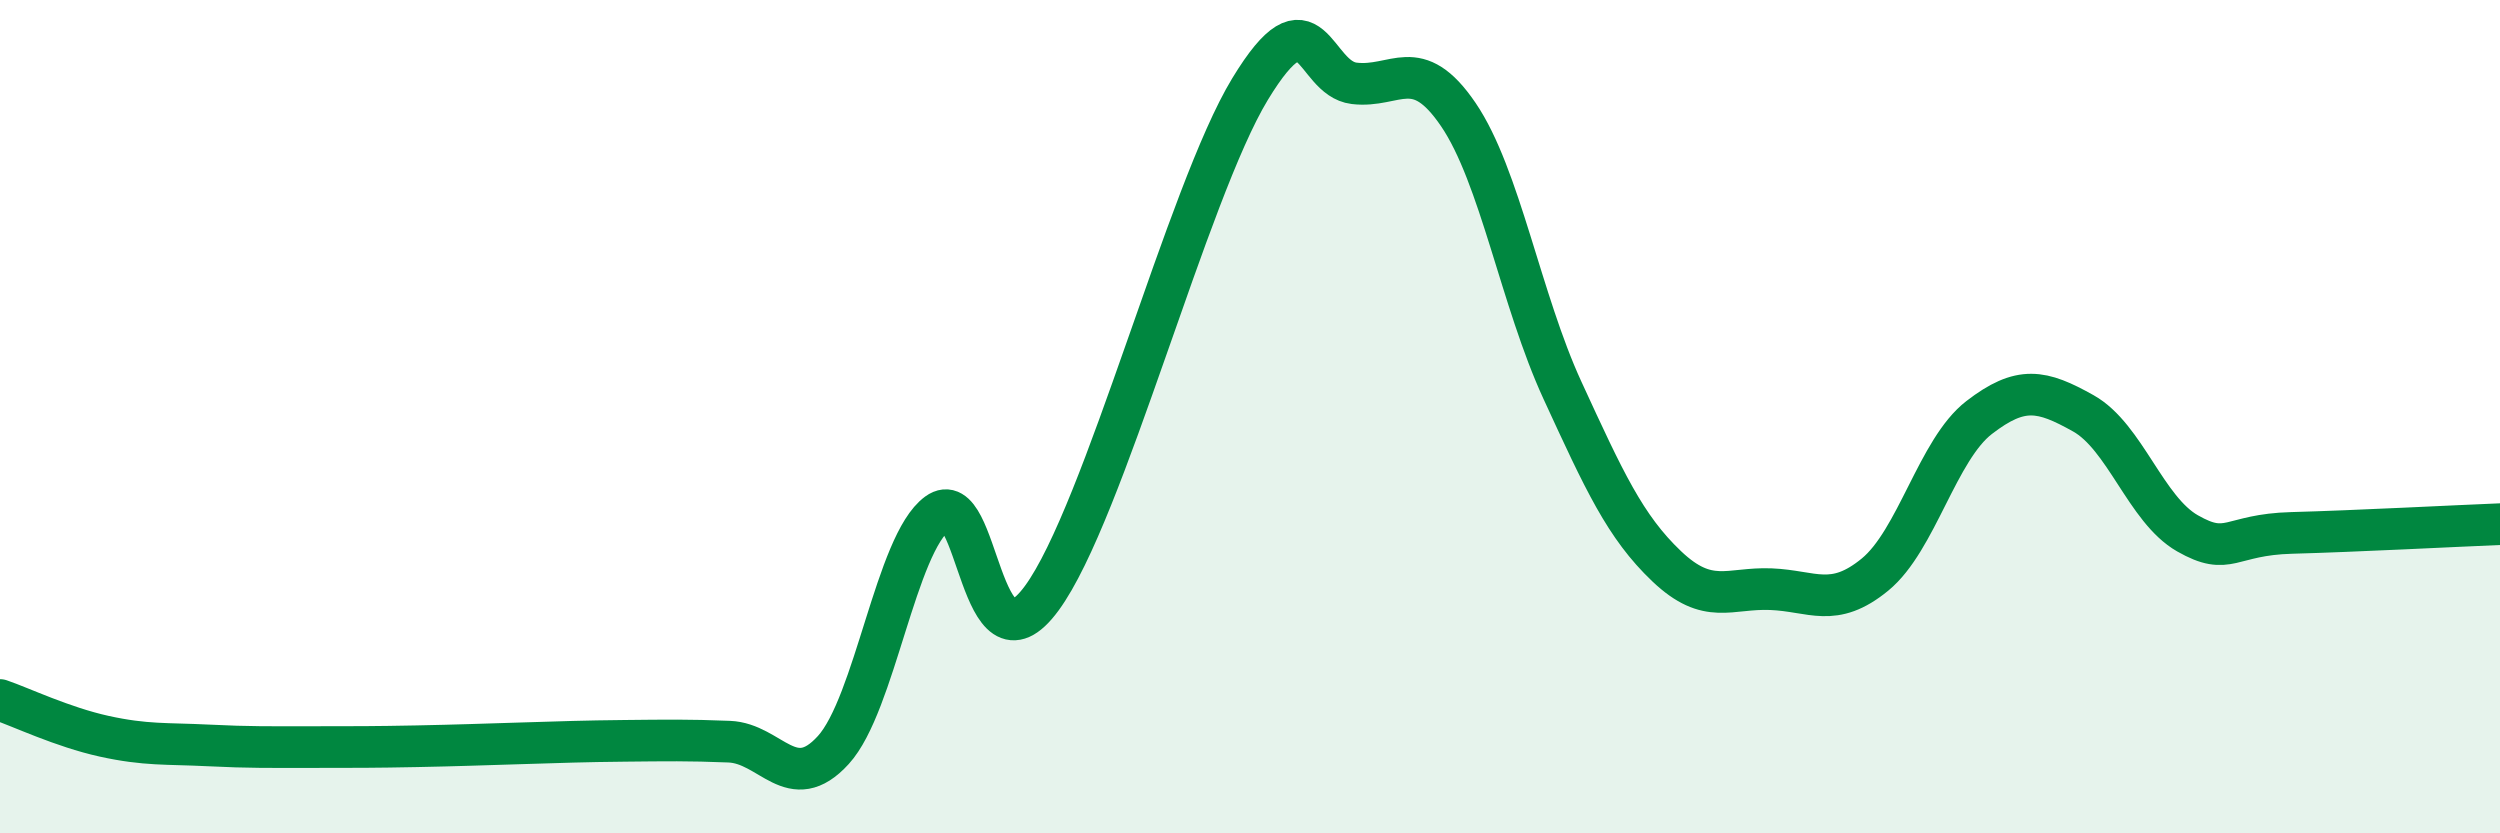 
    <svg width="60" height="20" viewBox="0 0 60 20" xmlns="http://www.w3.org/2000/svg">
      <path
        d="M 0,16.8 C 0.5,16.97 1.5,17.45 2.5,17.67 C 3.5,17.89 4,17.84 5,17.89 C 6,17.94 6.5,17.93 7.5,17.93 C 8.5,17.93 9,17.93 10,17.91 C 11,17.89 11.5,17.87 12.5,17.84 C 13.5,17.81 14,17.79 15,17.78 C 16,17.77 16.5,17.76 17.5,17.8 C 18.5,17.84 19,19.1 20,18 C 21,16.9 21.5,13.05 22.5,12.32 C 23.5,11.59 23.5,16.4 25,14.36 C 26.5,12.32 28.5,4.61 30,2.14 C 31.5,-0.33 31.5,1.88 32.5,2 C 33.5,2.12 34,1.28 35,2.75 C 36,4.22 36.5,7.2 37.5,9.37 C 38.5,11.54 39,12.64 40,13.59 C 41,14.54 41.5,14.1 42.5,14.14 C 43.5,14.18 44,14.61 45,13.79 C 46,12.97 46.5,10.79 47.5,10.02 C 48.5,9.25 49,9.36 50,9.92 C 51,10.48 51.5,12.23 52.5,12.8 C 53.5,13.37 53.5,12.83 55,12.79 C 56.5,12.75 59,12.62 60,12.58L60 20L0 20Z"
        fill="#008740"
        opacity="0.1"
        stroke-linecap="round"
        stroke-linejoin="round"
      />
      <path
        d="M 0,16.8 C 0.5,16.97 1.5,17.45 2.5,17.67 C 3.5,17.89 4,17.84 5,17.89 C 6,17.94 6.5,17.93 7.5,17.93 C 8.5,17.93 9,17.93 10,17.91 C 11,17.89 11.5,17.87 12.5,17.84 C 13.5,17.81 14,17.79 15,17.78 C 16,17.77 16.5,17.76 17.5,17.8 C 18.5,17.84 19,19.1 20,18 C 21,16.9 21.5,13.05 22.5,12.32 C 23.5,11.59 23.5,16.4 25,14.36 C 26.5,12.32 28.5,4.61 30,2.14 C 31.5,-0.33 31.5,1.88 32.5,2 C 33.5,2.12 34,1.28 35,2.75 C 36,4.22 36.5,7.2 37.5,9.37 C 38.5,11.54 39,12.64 40,13.59 C 41,14.54 41.5,14.1 42.5,14.14 C 43.5,14.18 44,14.61 45,13.79 C 46,12.97 46.5,10.79 47.5,10.02 C 48.5,9.25 49,9.36 50,9.92 C 51,10.48 51.5,12.23 52.5,12.8 C 53.5,13.37 53.5,12.83 55,12.79 C 56.5,12.75 59,12.62 60,12.58"
        stroke="#008740"
        stroke-width="1"
        fill="none"
        stroke-linecap="round"
        stroke-linejoin="round"
      />
    </svg>
  